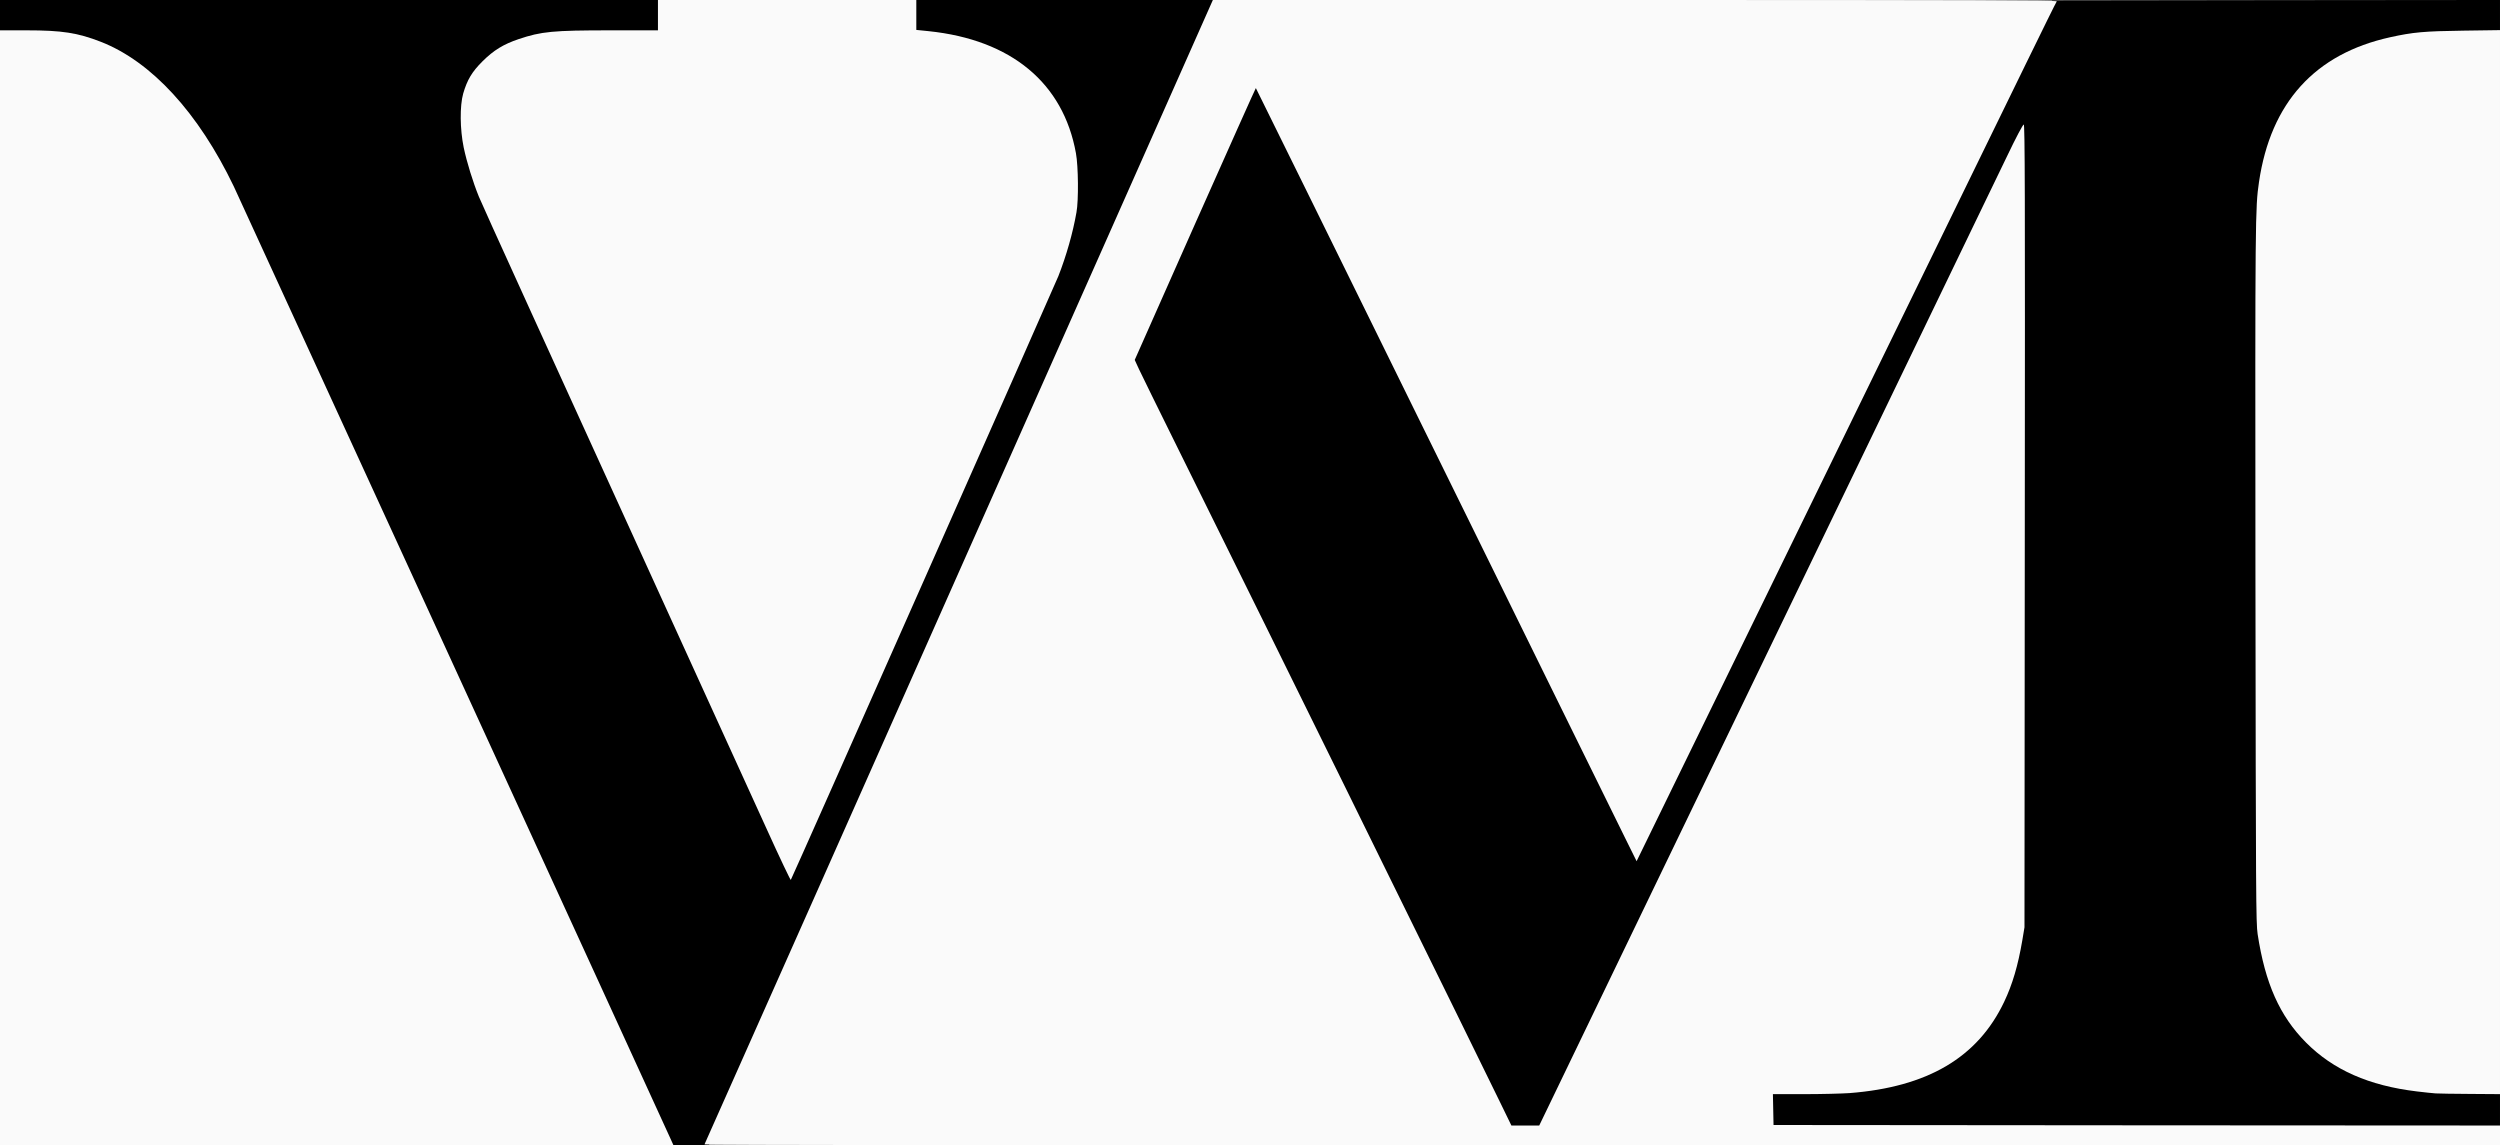 <?xml version="1.0" encoding="utf-8"?>
<!DOCTYPE svg PUBLIC "-//W3C//DTD SVG 20010904//EN" "http://www.w3.org/TR/2001/REC-SVG-20010904/DTD/svg10.dtd">
<svg version="1.0" xmlns="http://www.w3.org/2000/svg" width="2390px" height="1095px" viewBox="0 0 2390 1095" preserveAspectRatio="xMidYMid meet">
 <rect x="0" y="0" width="2390" height="1095" fill="#808080" stroke="none"/>
 <g fill="#000000">
  <path d="M437.5 654.2 c-111 -242.4 -206.3 -450.1 -211.7 -461.7 -22.5 -48.1 -43.9 -80.7 -70.8 -107.5 -30 -29.8 -60.4 -45.9 -97.5 -51.5 -6.7 -1 -17.8 -1.5 -33.7 -1.5 l-23.8 0 0 -16 0 -16 316 0 316 0 0 16 0 16 -45.2 0 c-55.4 0 -66.3 1.1 -88 8.4 -14.5 4.9 -23.8 10.6 -34.4 21.1 -10.2 10.1 -14.8 17.9 -18.5 31 -5.9 20.6 -0.2 55.5 14.9 92.5 3.3 8.1 56 123.8 223.4 491 15.9 34.9 38.4 84.3 50 109.8 11.6 25.5 21.4 45.9 21.8 45.5 1 -1.1 249.1 -560.8 252.8 -570.3 7.6 -19.5 13.9 -41.7 17.3 -61 2 -11 1.7 -38.2 -0.5 -50.5 -10.7 -59.6 -52.3 -100 -116.6 -112.9 -6.9 -1.4 -17.8 -3.1 -24.2 -3.8 l-11.8 -1.2 0 -15.8 0 -15.8 144.6 0 144.6 0 -0.4 3.3 c-0.3 1.7 -75.4 171.7 -167 377.7 -91.5 206 -200.4 450.9 -241.8 544.3 l-75.4 169.7 -19.1 0 -19 0 -202 -440.8z"/>
  <path d="M1431.1 1056.8 c-9.5 -19.6 -62.9 -128.3 -114.9 -233.8 -9.6 -19.5 -24.3 -49.4 -32.7 -66.5 -39.5 -80.3 -116.9 -237 -158 -320 -41.4 -83.6 -43.5 -88 -43.5 -92.3 0 -2.7 15.6 -38.7 57.6 -133.4 l57.7 -129.8 3.1 0 3.2 0 45.4 92.3 c25 50.7 57.1 115.8 71.3 144.7 14.3 28.9 29.9 60.6 34.7 70.5 4.8 9.9 18 36.7 29.2 59.5 20.9 42.2 64.8 131.3 101.3 205.5 11 22.6 29.3 59.7 40.6 82.5 11.2 22.8 24.5 49.8 29.4 59.9 l9.1 18.3 43.1 -88.3 c23.7 -48.6 53.5 -109.5 66.1 -135.4 12.6 -25.8 55.7 -114 95.7 -196 40 -82 77.8 -159.3 84 -172 12.1 -24.9 29.3 -60.2 77.4 -158.5 l31 -63.5 214 -0.3 214.1 -0.2 0 15.9 0 15.9 -33.7 0.5 c-23.1 0.4 -37.4 1 -45.3 2.1 -44.6 6.4 -77.1 20.2 -101.2 43.4 -29.8 28.6 -45.3 66.8 -49.8 123.2 -0.8 9.4 -1 113.7 -0.8 345.5 0.4 310.1 0.5 332.8 2.1 343.5 7.2 47.2 21.1 78.3 46.2 103.6 25.8 25.9 58.5 40.5 105.5 47 7.5 1 23 1.7 44.3 2.1 l32.7 0.6 0 17.8 0 17.9 -348.7 -0.2 -348.8 -0.3 -0.3 -17.7 -0.2 -17.8 29.8 0 c16.4 0 35.9 -0.5 43.3 -1 74.7 -5.8 122.6 -34 147.9 -87.3 7.9 -16.6 13.2 -34.6 17.3 -58.6 l2.1 -12.6 0.3 -376.9 c0.2 -207.3 0.1 -376.8 -0.1 -376.5 -0.2 0.2 -9.7 19.8 -21.1 43.4 -11.4 23.7 -26.6 55.2 -33.8 70 -42.3 87.6 -190.2 394 -288.7 598.2 l-114.5 237.3 -16.3 0 -16.3 0 -10.8 -22.2z"/>
 </g>
 <g fill="#fafafa">
  <path d="M0 562 l0 -533 25.3 0 c34.1 0 48.8 2.3 71.2 11 48.3 18.9 93.2 67.8 127 138.2 4.8 10.1 403.9 880.2 417.6 910.6 l2.8 6.2 -321.9 0 -322 0 0 -533z"/>
  <path d="M673.5 1094 c0.6 -1 153.8 -345.7 381.8 -859.2 l104.2 -234.8 403.9 0 c322.9 0 403.6 0.3 402.9 1.3 -0.6 0.6 -13.7 27.3 -29.3 59.2 -15.6 31.9 -38 77.8 -49.8 102 -11.8 24.2 -26.1 53.5 -31.7 65 -5.6 11.6 -43 88 -83 170 -40 82 -82.9 169.7 -95.2 195 -12.3 25.3 -42.8 87.6 -67.6 138.4 l-45.1 92.4 -10.6 -21.4 c-14.3 -29.2 -47.3 -96 -71.1 -144.4 -10.8 -22 -33.9 -69 -51.4 -104.5 -17.5 -35.5 -38.9 -78.9 -47.5 -96.5 -8.7 -17.6 -23.5 -47.7 -33 -67 -9.5 -19.2 -23.4 -47.6 -31 -63 -32.8 -66.8 -119.2 -242 -119.4 -242.3 -0.2 -0.1 -26.3 58.3 -58.1 129.8 l-57.7 130.1 4 8.7 c2.2 4.8 19 38.9 37.2 75.7 44.4 89.6 121.8 246.4 160.5 325 8.4 17.1 23.1 47 32.7 66.5 52 105.5 105.4 214.2 114.9 233.8 l10.8 22.2 13.3 0 13.3 0 114.7 -237.8 c63.1 -130.7 154.2 -319.4 202.4 -419.2 48.2 -99.8 94 -194.8 101.8 -211 7.8 -16.2 20.7 -42.9 28.6 -59.2 8.2 -17.2 14.9 -29.8 15.7 -29.8 1.1 0 1.3 63 1 383.8 l-0.3 383.7 -2.1 12.6 c-4.1 24 -9.4 42 -17.3 58.6 -25.3 53.3 -73.2 81.5 -147.9 87.3 -7.4 0.5 -26.9 1 -43.3 1 l-29.9 0 0.3 14.8 0.3 14.7 347.3 0.3 347.2 0.2 0 9.5 0 9.5 -858.6 0 c-580.8 0 -858.3 -0.3 -857.9 -1z"/>
  <path d="M2328.5 1045.3 c-2.7 -0.2 -10.8 -1 -18 -1.9 -45.8 -5.5 -80 -20.6 -106 -46.8 -25.1 -25.3 -39 -56.4 -46.2 -103.6 -1.6 -10.7 -1.7 -33.5 -2.1 -346.5 -0.3 -341.1 -0.2 -347.7 3.4 -372.5 11.2 -75.9 53.4 -122.5 125.4 -138.4 21.8 -4.8 32.4 -5.8 69.8 -6.3 l35.2 -0.5 0 508.6 0 508.6 -28.2 -0.2 c-15.6 -0.1 -30.5 -0.3 -33.3 -0.5z"/>
  <path d="M732.8 792.2 c-12.5 -27.3 -35.7 -78.3 -51.6 -113.2 -166.8 -365.7 -220.1 -482.9 -223.4 -491 -5.7 -14 -11.5 -32.8 -14.5 -47 -3.6 -17.5 -3.8 -39.7 -0.5 -51.5 3.8 -13.1 8.4 -20.9 18.6 -31 10.6 -10.5 19.9 -16.2 34.4 -21.1 21.7 -7.3 32.6 -8.4 88 -8.4 l45.2 0 0 -14.5 0 -14.5 123.5 0 123.5 0 0 14.3 0 14.3 11.8 1.2 c78.9 8.2 128.7 49.5 140.8 116.7 2.3 12.5 2.6 45.2 0.5 56.5 -3.4 19.5 -9.7 41.6 -17.3 61 -3.4 8.6 -254.8 576.1 -255.8 577.2 -0.3 0.4 -10.8 -21.6 -23.2 -49z"/>
 </g>
</svg>